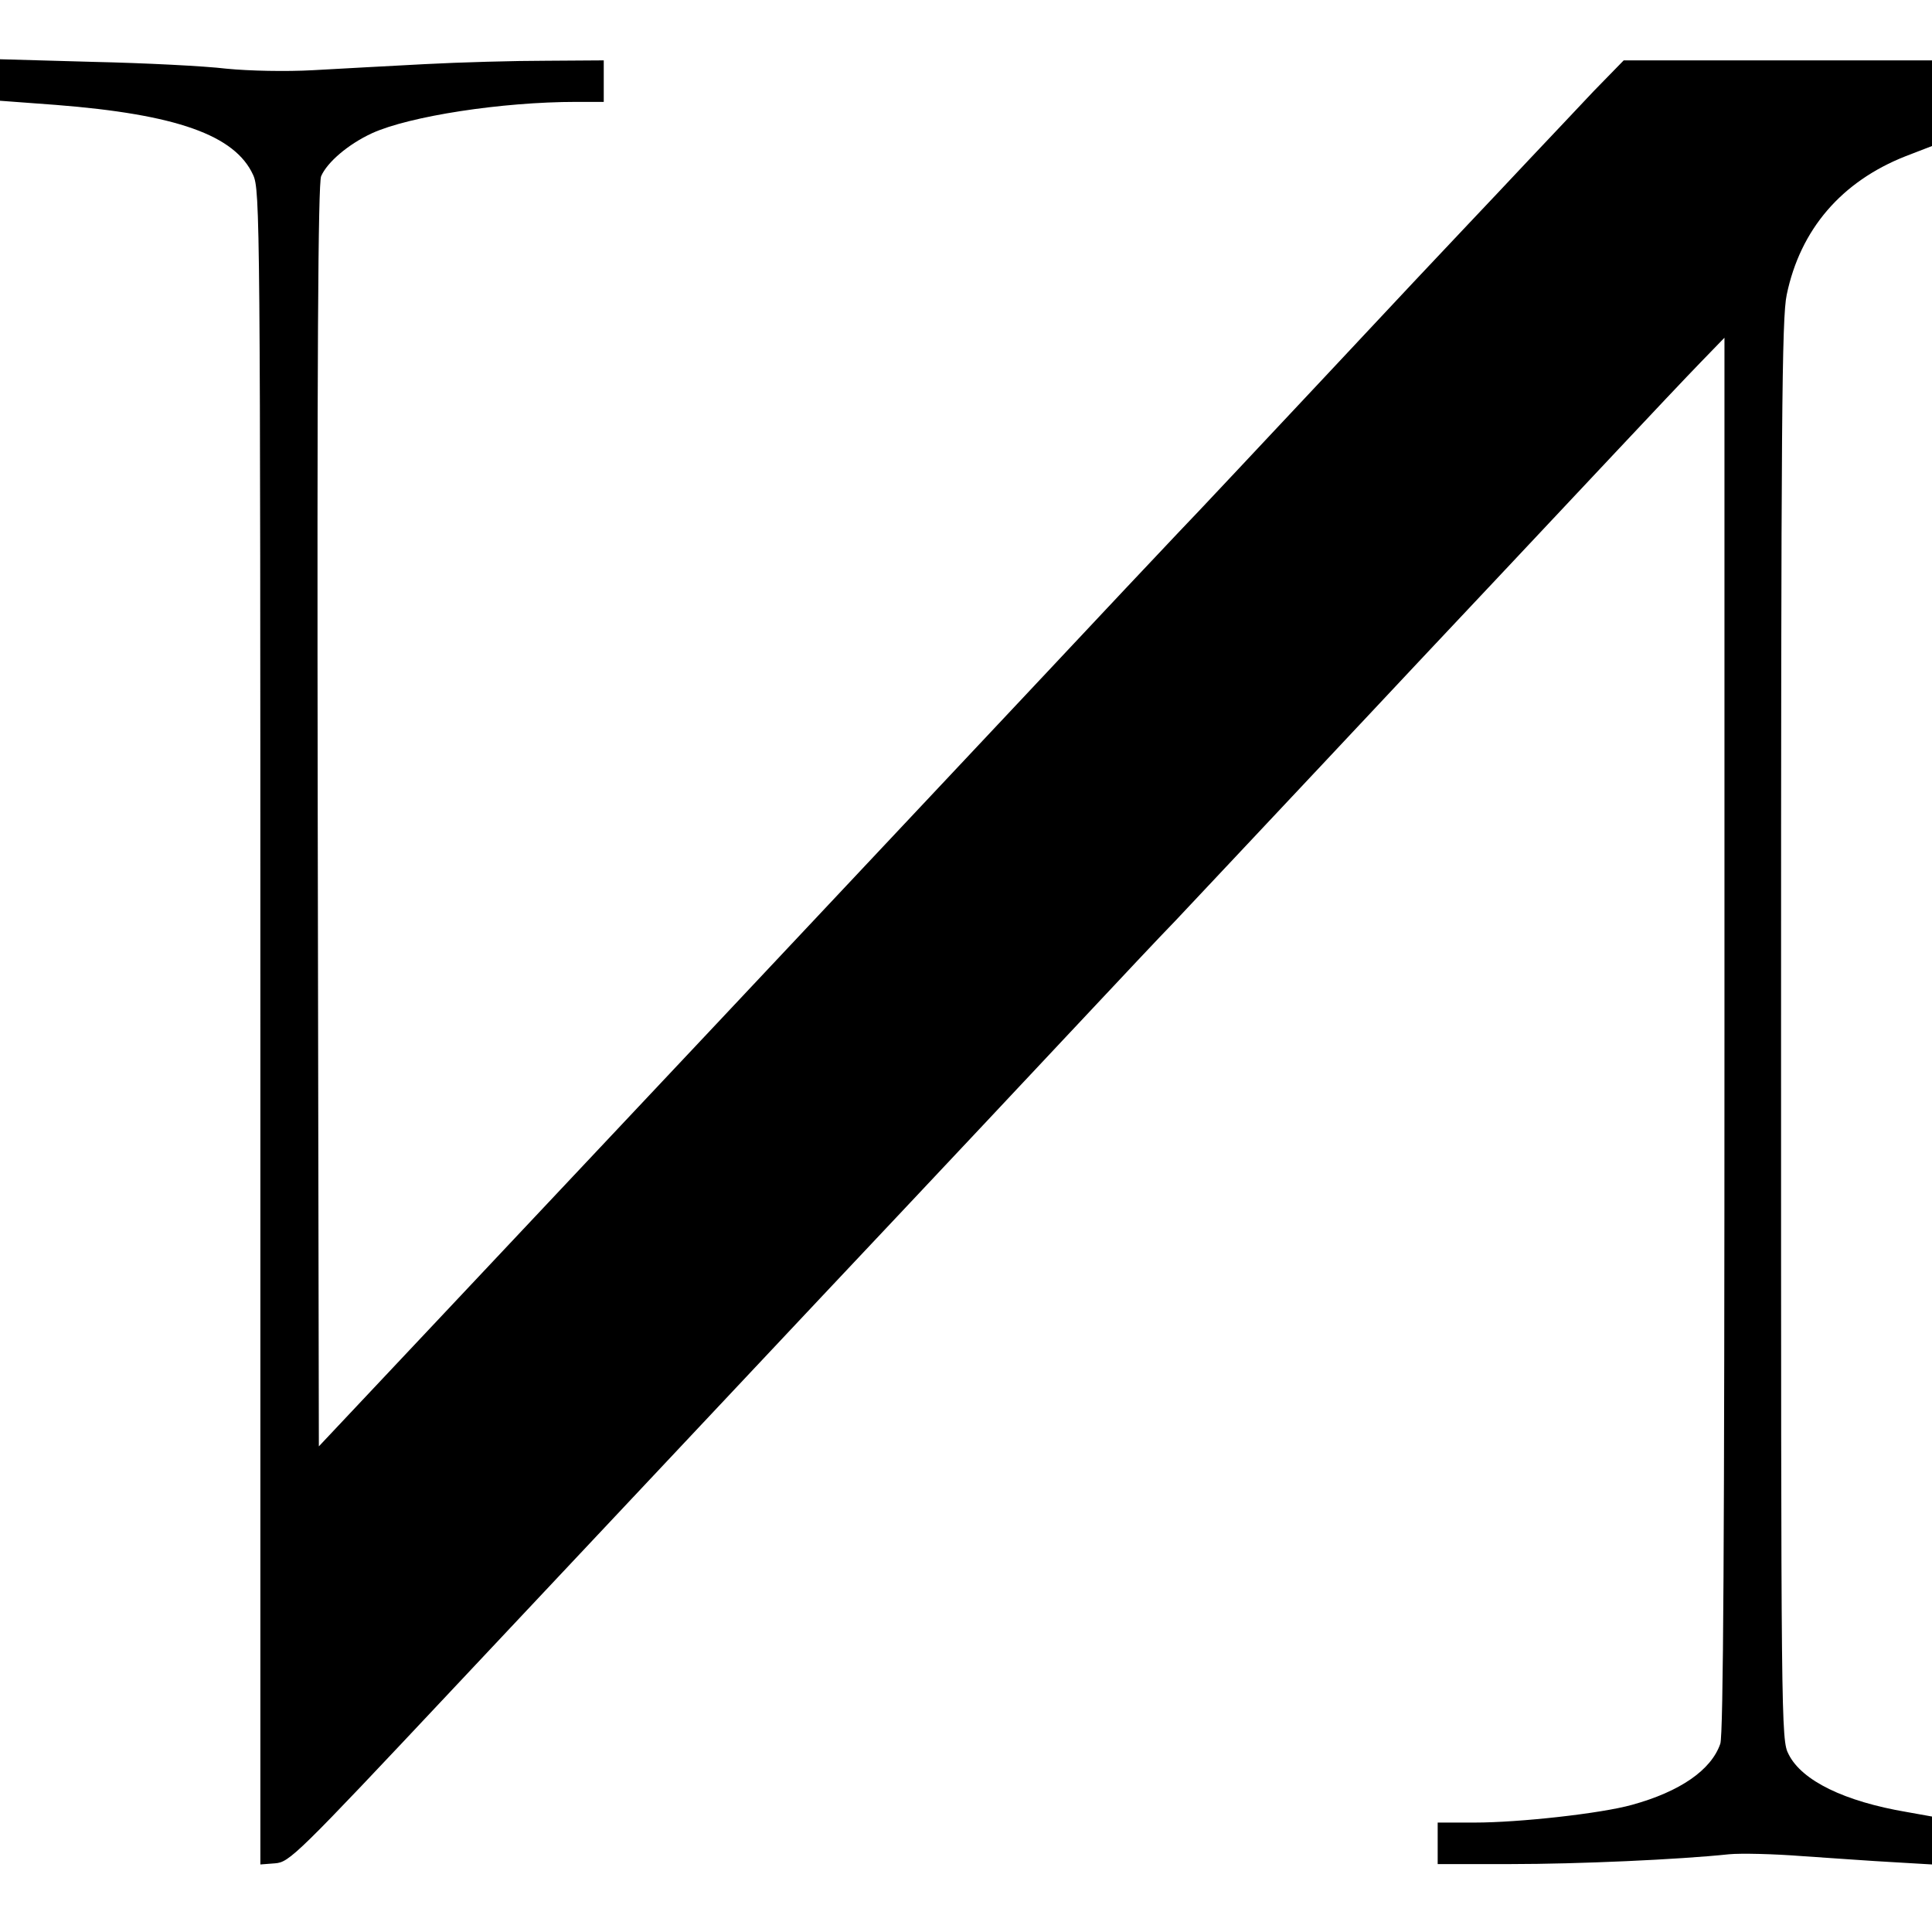 <?xml version="1.0" standalone="no"?>
<!DOCTYPE svg PUBLIC "-//W3C//DTD SVG 20010904//EN"
 "http://www.w3.org/TR/2001/REC-SVG-20010904/DTD/svg10.dtd">
<svg version="1.0" xmlns="http://www.w3.org/2000/svg"
 width="512pt" height="512pt" viewBox="0 0 512 512"
 preserveAspectRatio="xMidYMid meet">

<g transform="translate(0,512) scale(0.1,-0.1)"
fill="#000000" stroke="none">
<path d="M0 4908 l0 -55 148 -11 c319 -25 475 -80 523 -186 18 -40 19 -114 19
-2259 l0 -2218 39 3 c38 3 56 20 472 463 238 253 676 719 973 1035 298 316
615 654 705 750 90 96 196 209 236 250 39 41 214 228 390 415 175 187 385 410
465 495 80 85 220 234 310 330 90 96 192 204 227 240 l63 65 0 -1846 c0 -1352
-3 -1855 -11 -1880 -24 -70 -107 -127 -234 -162 -82 -23 -299 -47 -417 -47
l-98 0 0 -55 0 -55 193 0 c179 0 447 12 579 26 31 3 119 1 195 -5 76 -5 184
-13 241 -16 l102 -6 0 64 0 63 -67 12 c-165 28 -278 83 -313 153 -20 38 -20
71 -20 1918 0 1626 2 1889 15 1950 36 173 145 300 315 367 l70 27 0 114 0 113
-409 0 -408 0 -80 -82 c-43 -46 -119 -126 -168 -178 -49 -52 -123 -131 -165
-175 -42 -44 -215 -228 -385 -410 -170 -181 -341 -364 -381 -405 -39 -41 -217
-230 -395 -420 -462 -492 -1222 -1300 -1579 -1679 l-305 -324 -3 1669 c-2
1226 1 1676 9 1697 16 37 72 85 135 114 99 45 343 83 542 83 l72 0 0 55 0 55
-152 -1 c-84 0 -229 -4 -323 -9 -93 -5 -226 -12 -295 -16 -72 -4 -169 -2 -230
4 -58 7 -216 15 -352 18 l-248 7 0 -55z"/>
</g>
</svg>
